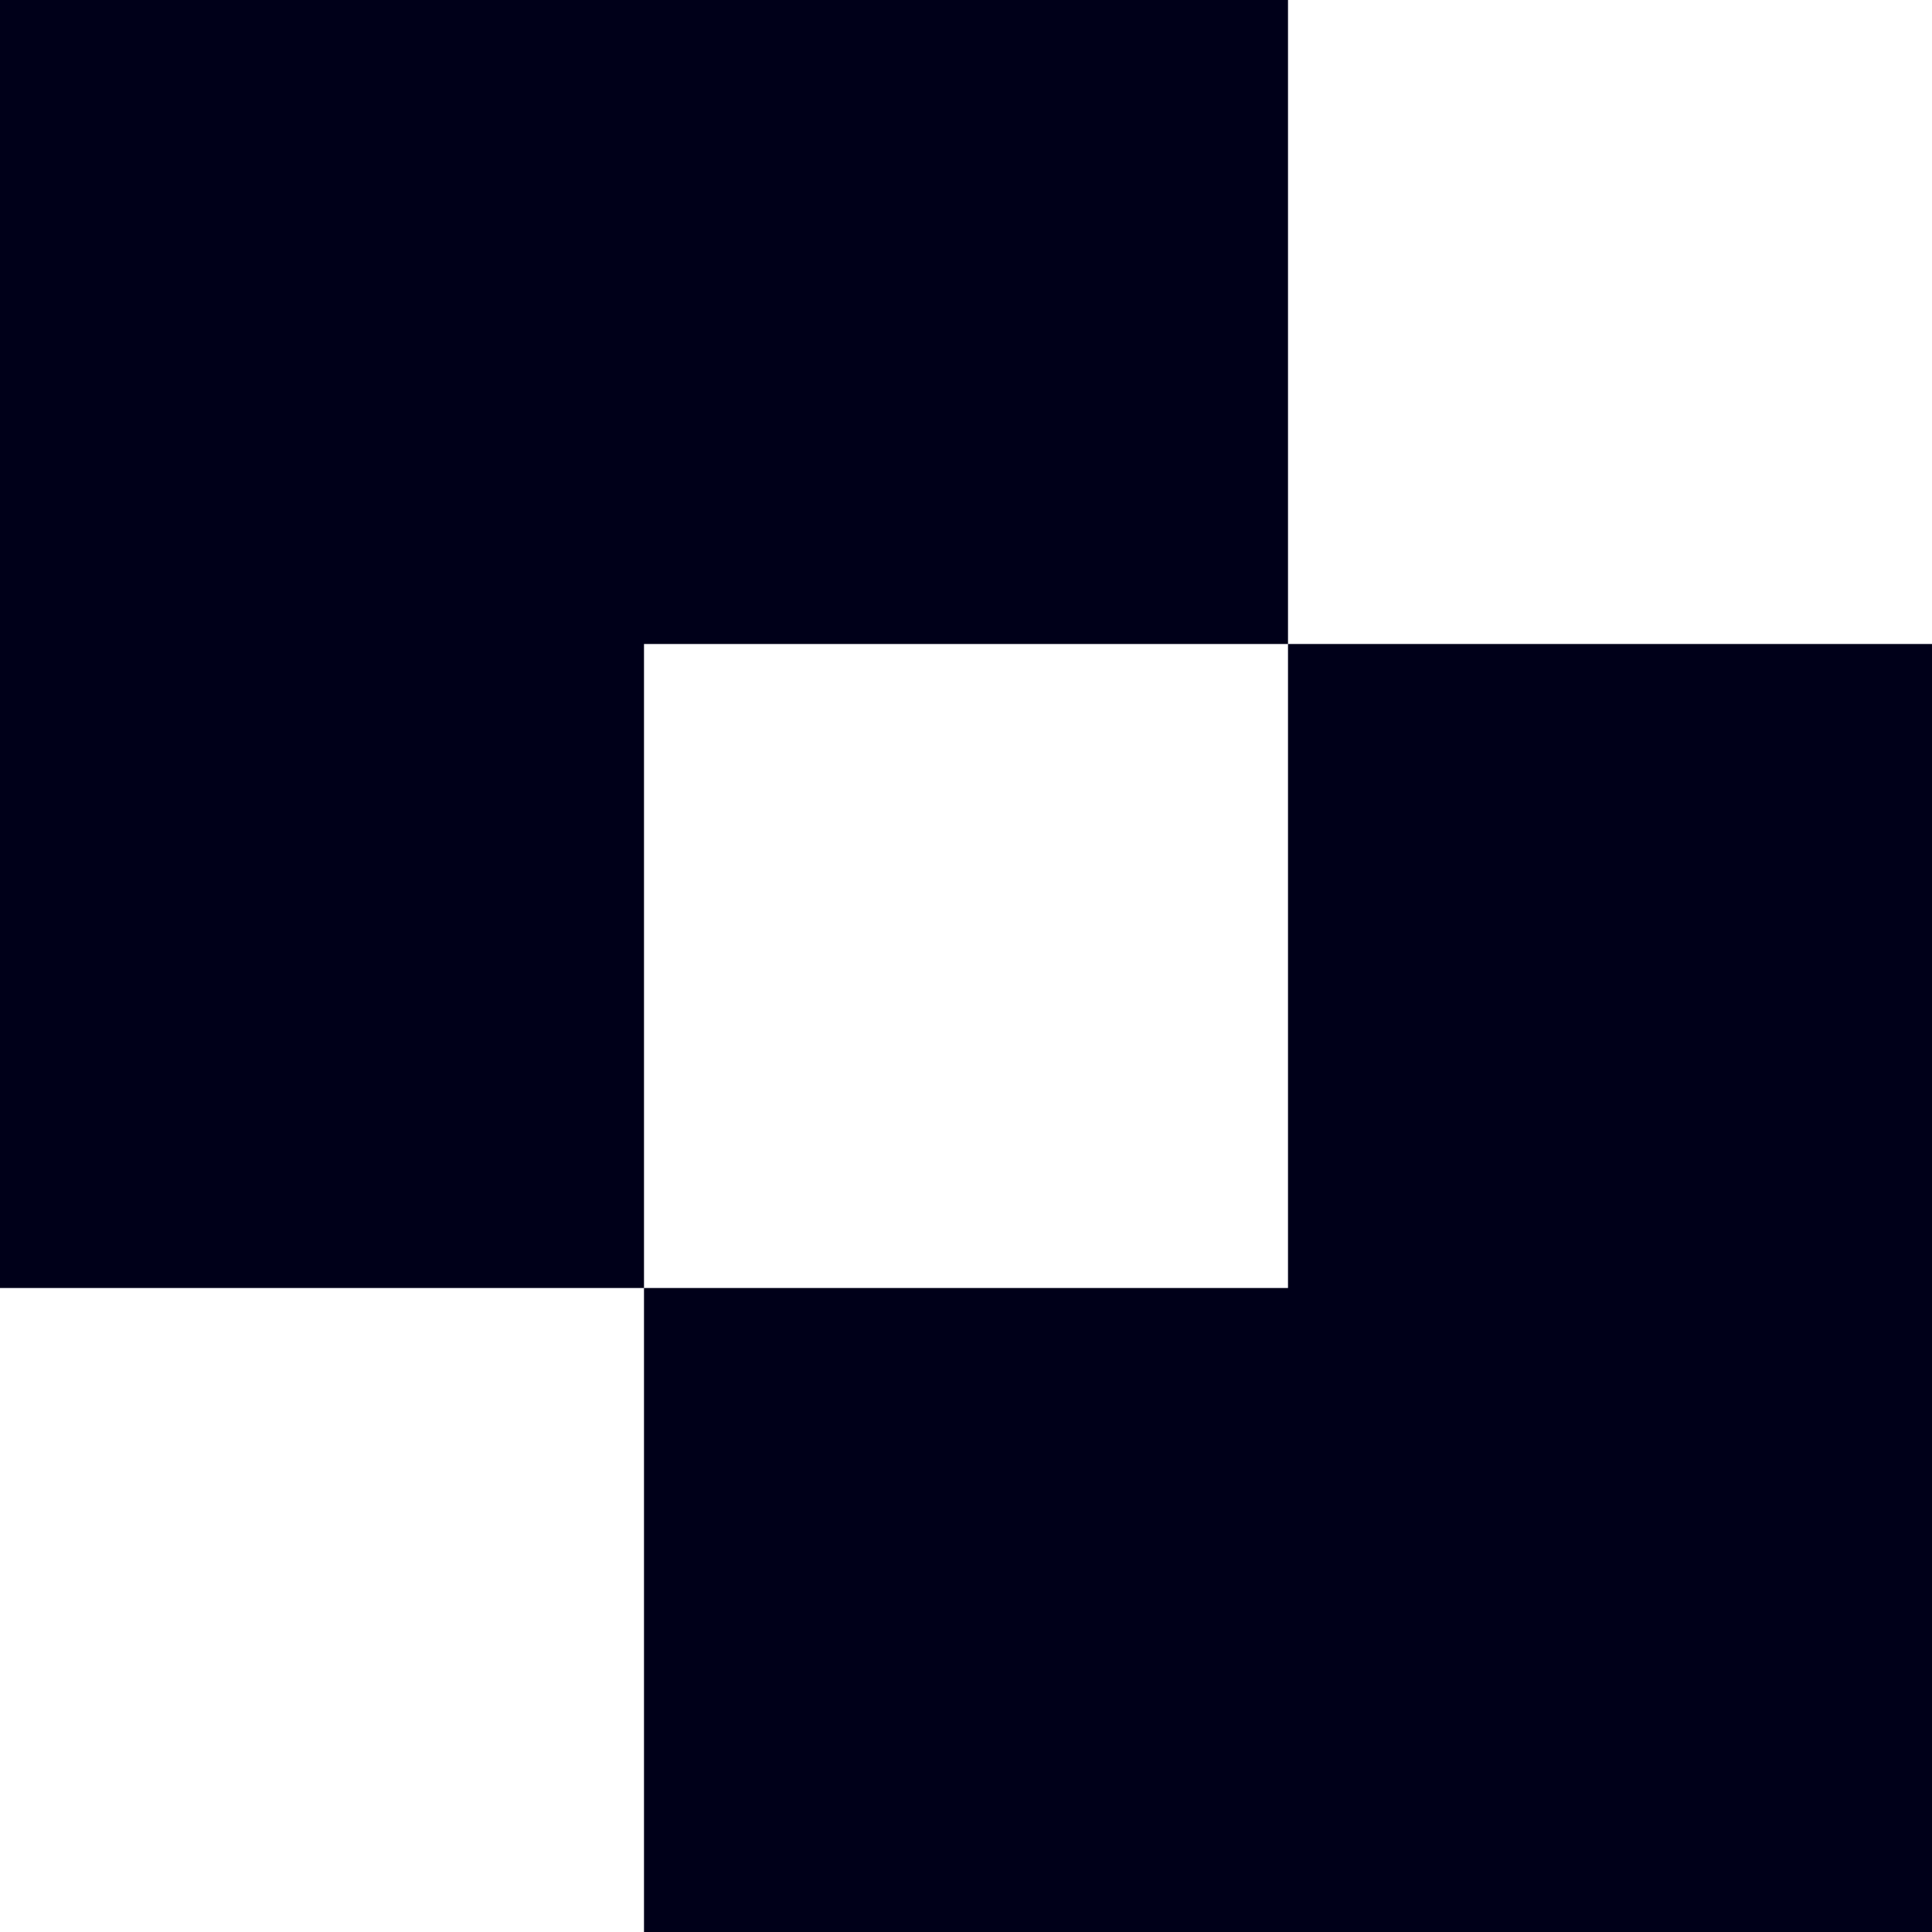 <?xml version="1.0" encoding="UTF-8"?>
<svg id="uuid-15f820a4-9919-44af-acd5-2984a89ec8c3" data-name="レイヤー 2" xmlns="http://www.w3.org/2000/svg" viewBox="0 0 15 15">
  <g id="uuid-bd66c4cc-5386-453e-8560-5ead4b0eddf8" data-name="Layout">
    <path d="M10,10H0V0h10v10ZM15,5H5v10h10V5Z" fill="#000019"/>
  </g>
</svg>